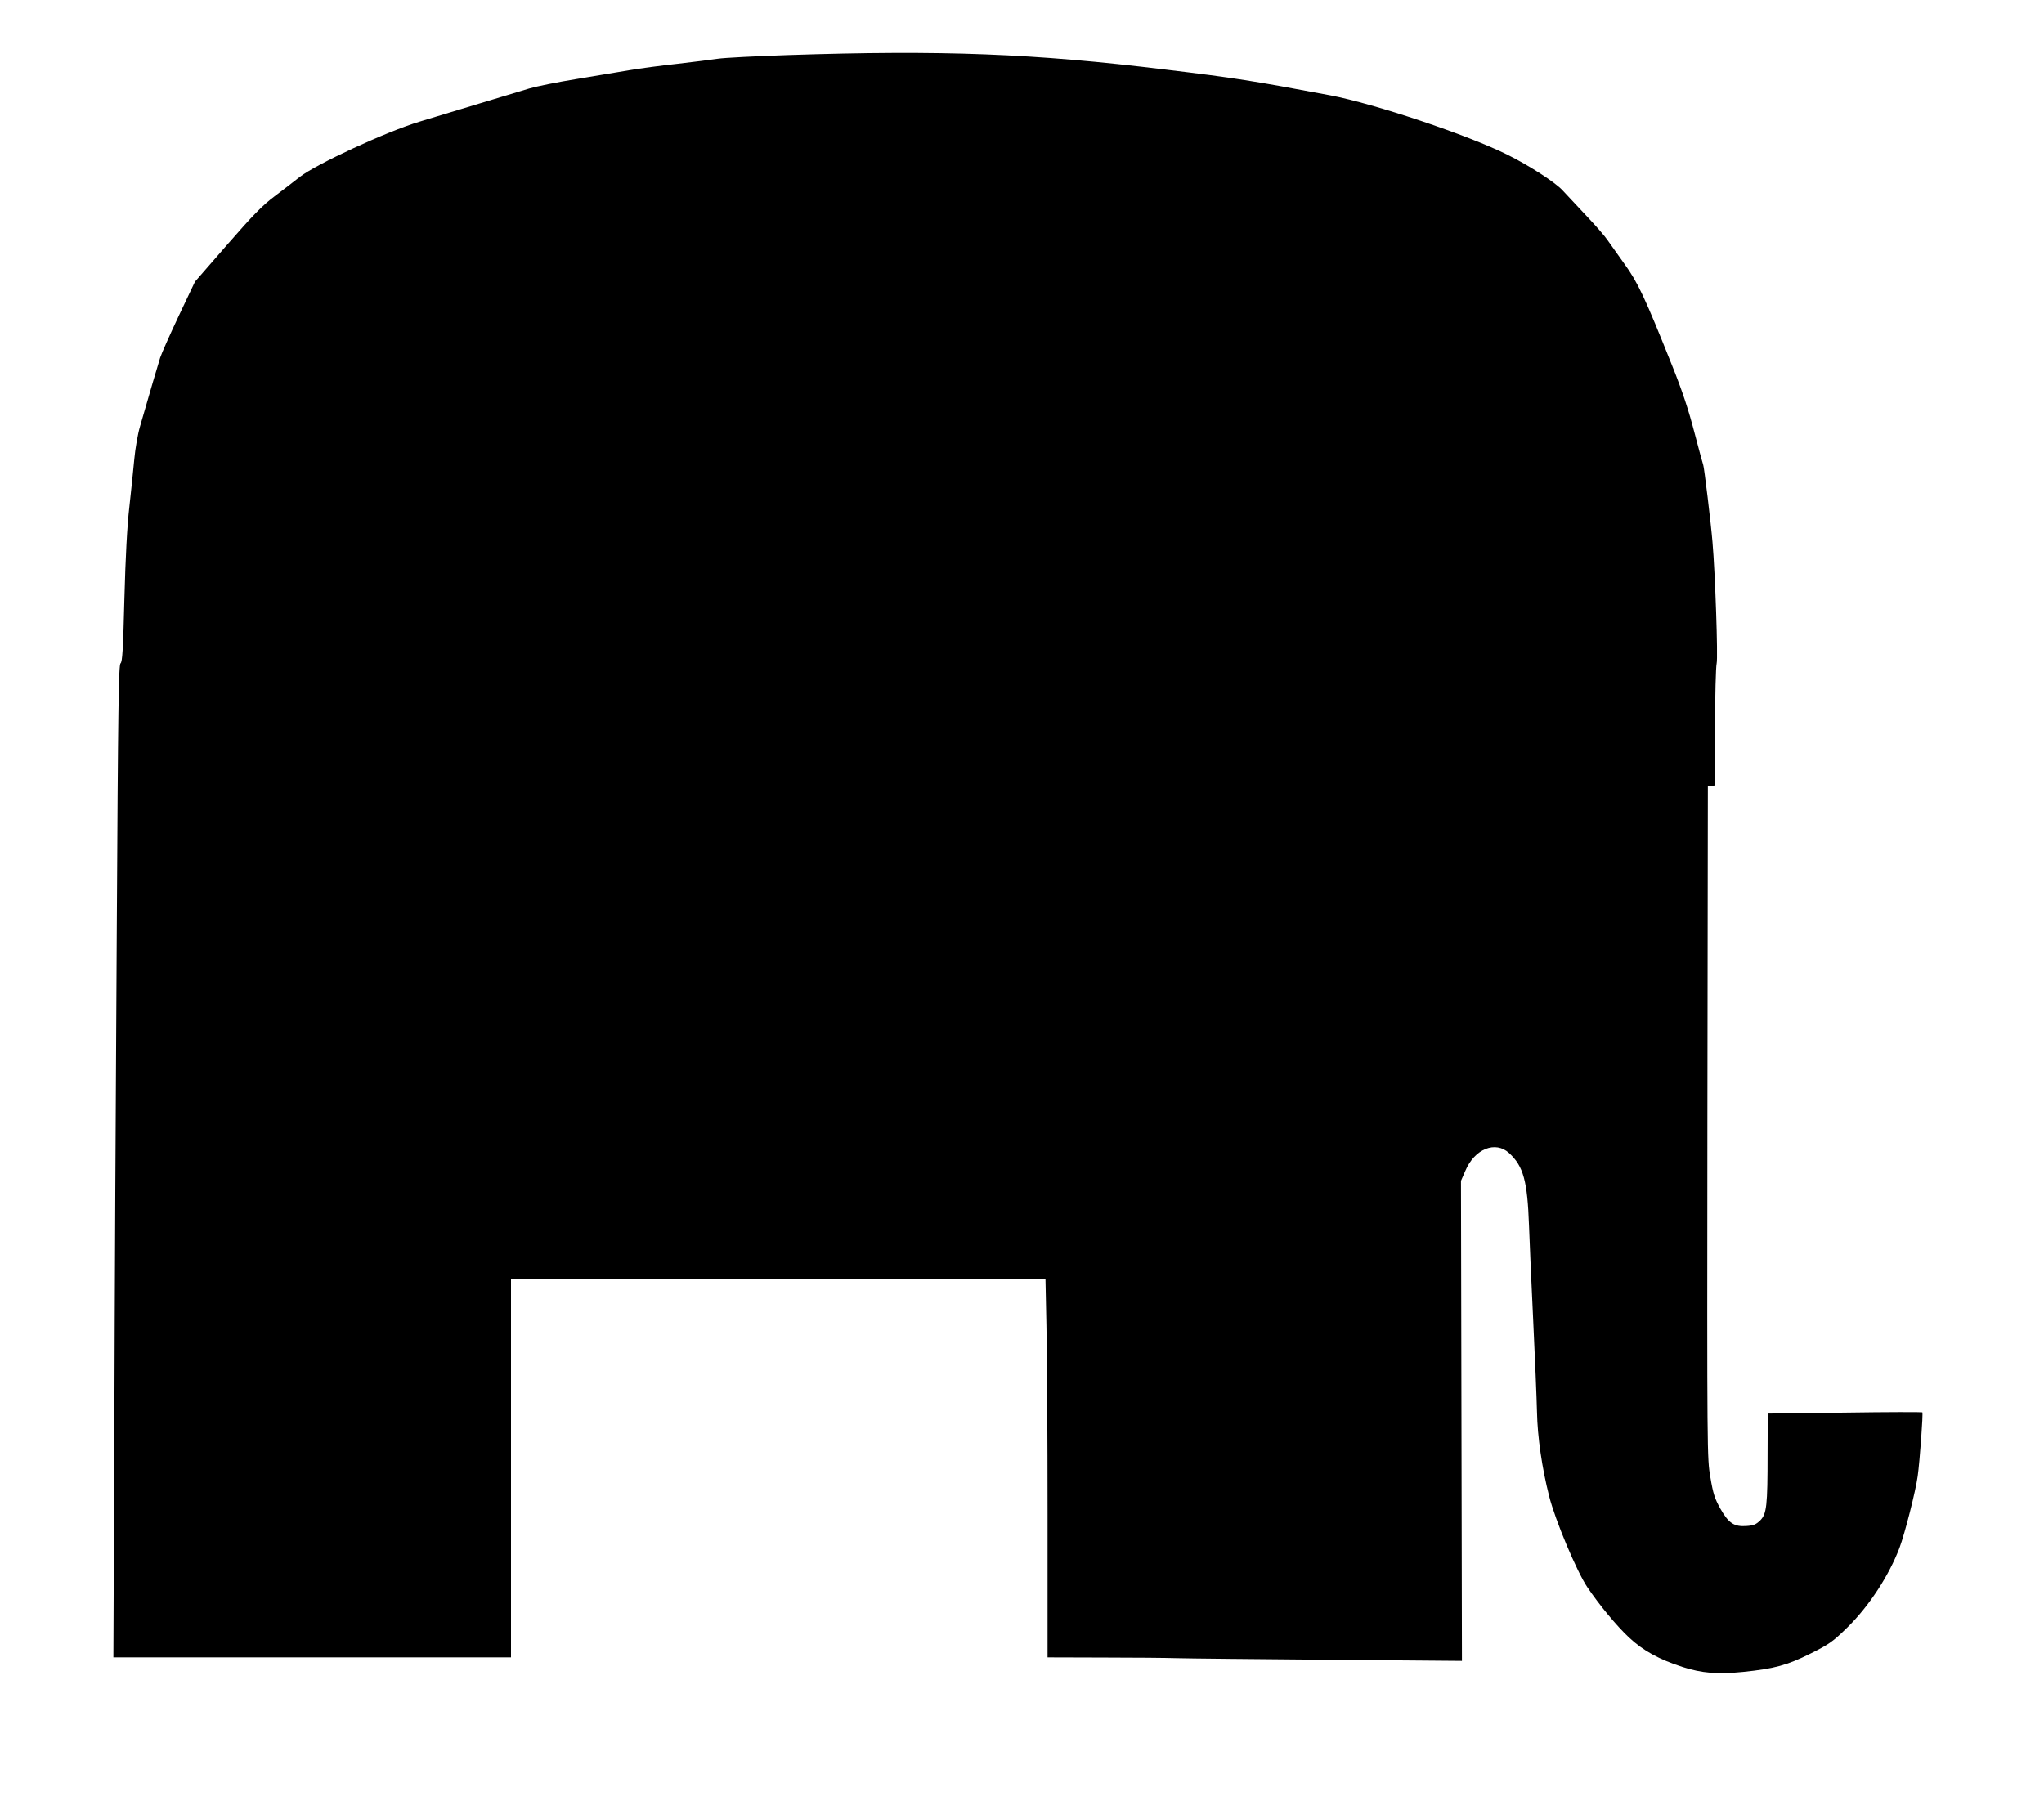<?xml version="1.0" standalone="no"?>
<!DOCTYPE svg PUBLIC "-//W3C//DTD SVG 20010904//EN"
 "http://www.w3.org/TR/2001/REC-SVG-20010904/DTD/svg10.dtd">
<svg version="1.0" xmlns="http://www.w3.org/2000/svg"
 width="1280pt" height="1128pt" viewBox="0 0 1280 1128"
 preserveAspectRatio="xMidYMid meet">
<g transform="translate(0,1128) scale(0.1,-0.1)"
fill="#000000" stroke="none">
<path d="M4935 10935 c-203 -7 -401 -17 -440 -23 -38 -6 -153 -20 -255 -32
-102 -11 -237 -29 -300 -40 -63 -11 -212 -35 -330 -55 -118 -19 -251 -46 -295
-59 -44 -13 -186 -56 -315 -95 -129 -39 -296 -90 -370 -112 -210 -63 -651
-267 -754 -348 -33 -26 -104 -81 -156 -120 -76 -57 -135 -117 -297 -303 l-202
-232 -102 -215 c-56 -119 -108 -236 -116 -261 -13 -41 -66 -221 -126 -430 -14
-47 -30 -139 -36 -205 -6 -66 -20 -201 -31 -300 -14 -121 -24 -310 -31 -574
-8 -320 -13 -397 -24 -405 -12 -9 -16 -262 -24 -1701 -6 -929 -13 -2328 -15
-3107 l-6 -1418 1245 0 1245 0 0 1185 0 1185 1673 0 1674 0 6 -292 c4 -161 7
-695 7 -1185 l0 -893 348 -1 c191 0 399 -2 462 -4 63 -2 491 -6 950 -10 l835
-7 -3 1504 -3 1503 27 62 c58 138 189 191 275 111 89 -82 114 -174 124 -453 3
-93 15 -359 26 -590 11 -231 22 -492 24 -580 3 -153 31 -348 76 -525 38 -151
173 -472 239 -570 74 -110 183 -242 261 -315 87 -82 189 -138 335 -185 121
-39 220 -47 380 -31 196 20 276 42 422 115 118 59 139 74 230 163 136 133 261
325 327 499 33 87 102 358 114 449 13 92 35 395 29 400 -2 2 -221 2 -486 -2
l-482 -6 -1 -251 c0 -329 -6 -377 -46 -418 -26 -25 -41 -32 -85 -35 -78 -6
-113 17 -165 109 -35 63 -45 93 -62 195 -21 119 -21 140 -19 2224 l3 2104 23
3 22 3 0 362 c0 199 5 380 10 402 9 37 -9 566 -26 760 -9 112 -53 476 -58 483
-2 4 -27 96 -55 203 -37 142 -75 258 -140 420 -169 423 -214 520 -299 637 -42
59 -90 126 -105 148 -15 23 -76 93 -135 155 -59 63 -125 133 -147 157 -45 49
-206 154 -345 223 -246 123 -834 320 -1110 372 -484 91 -597 109 -1030 161
-826 101 -1399 123 -2365 91z"/>
</g>
</svg>
